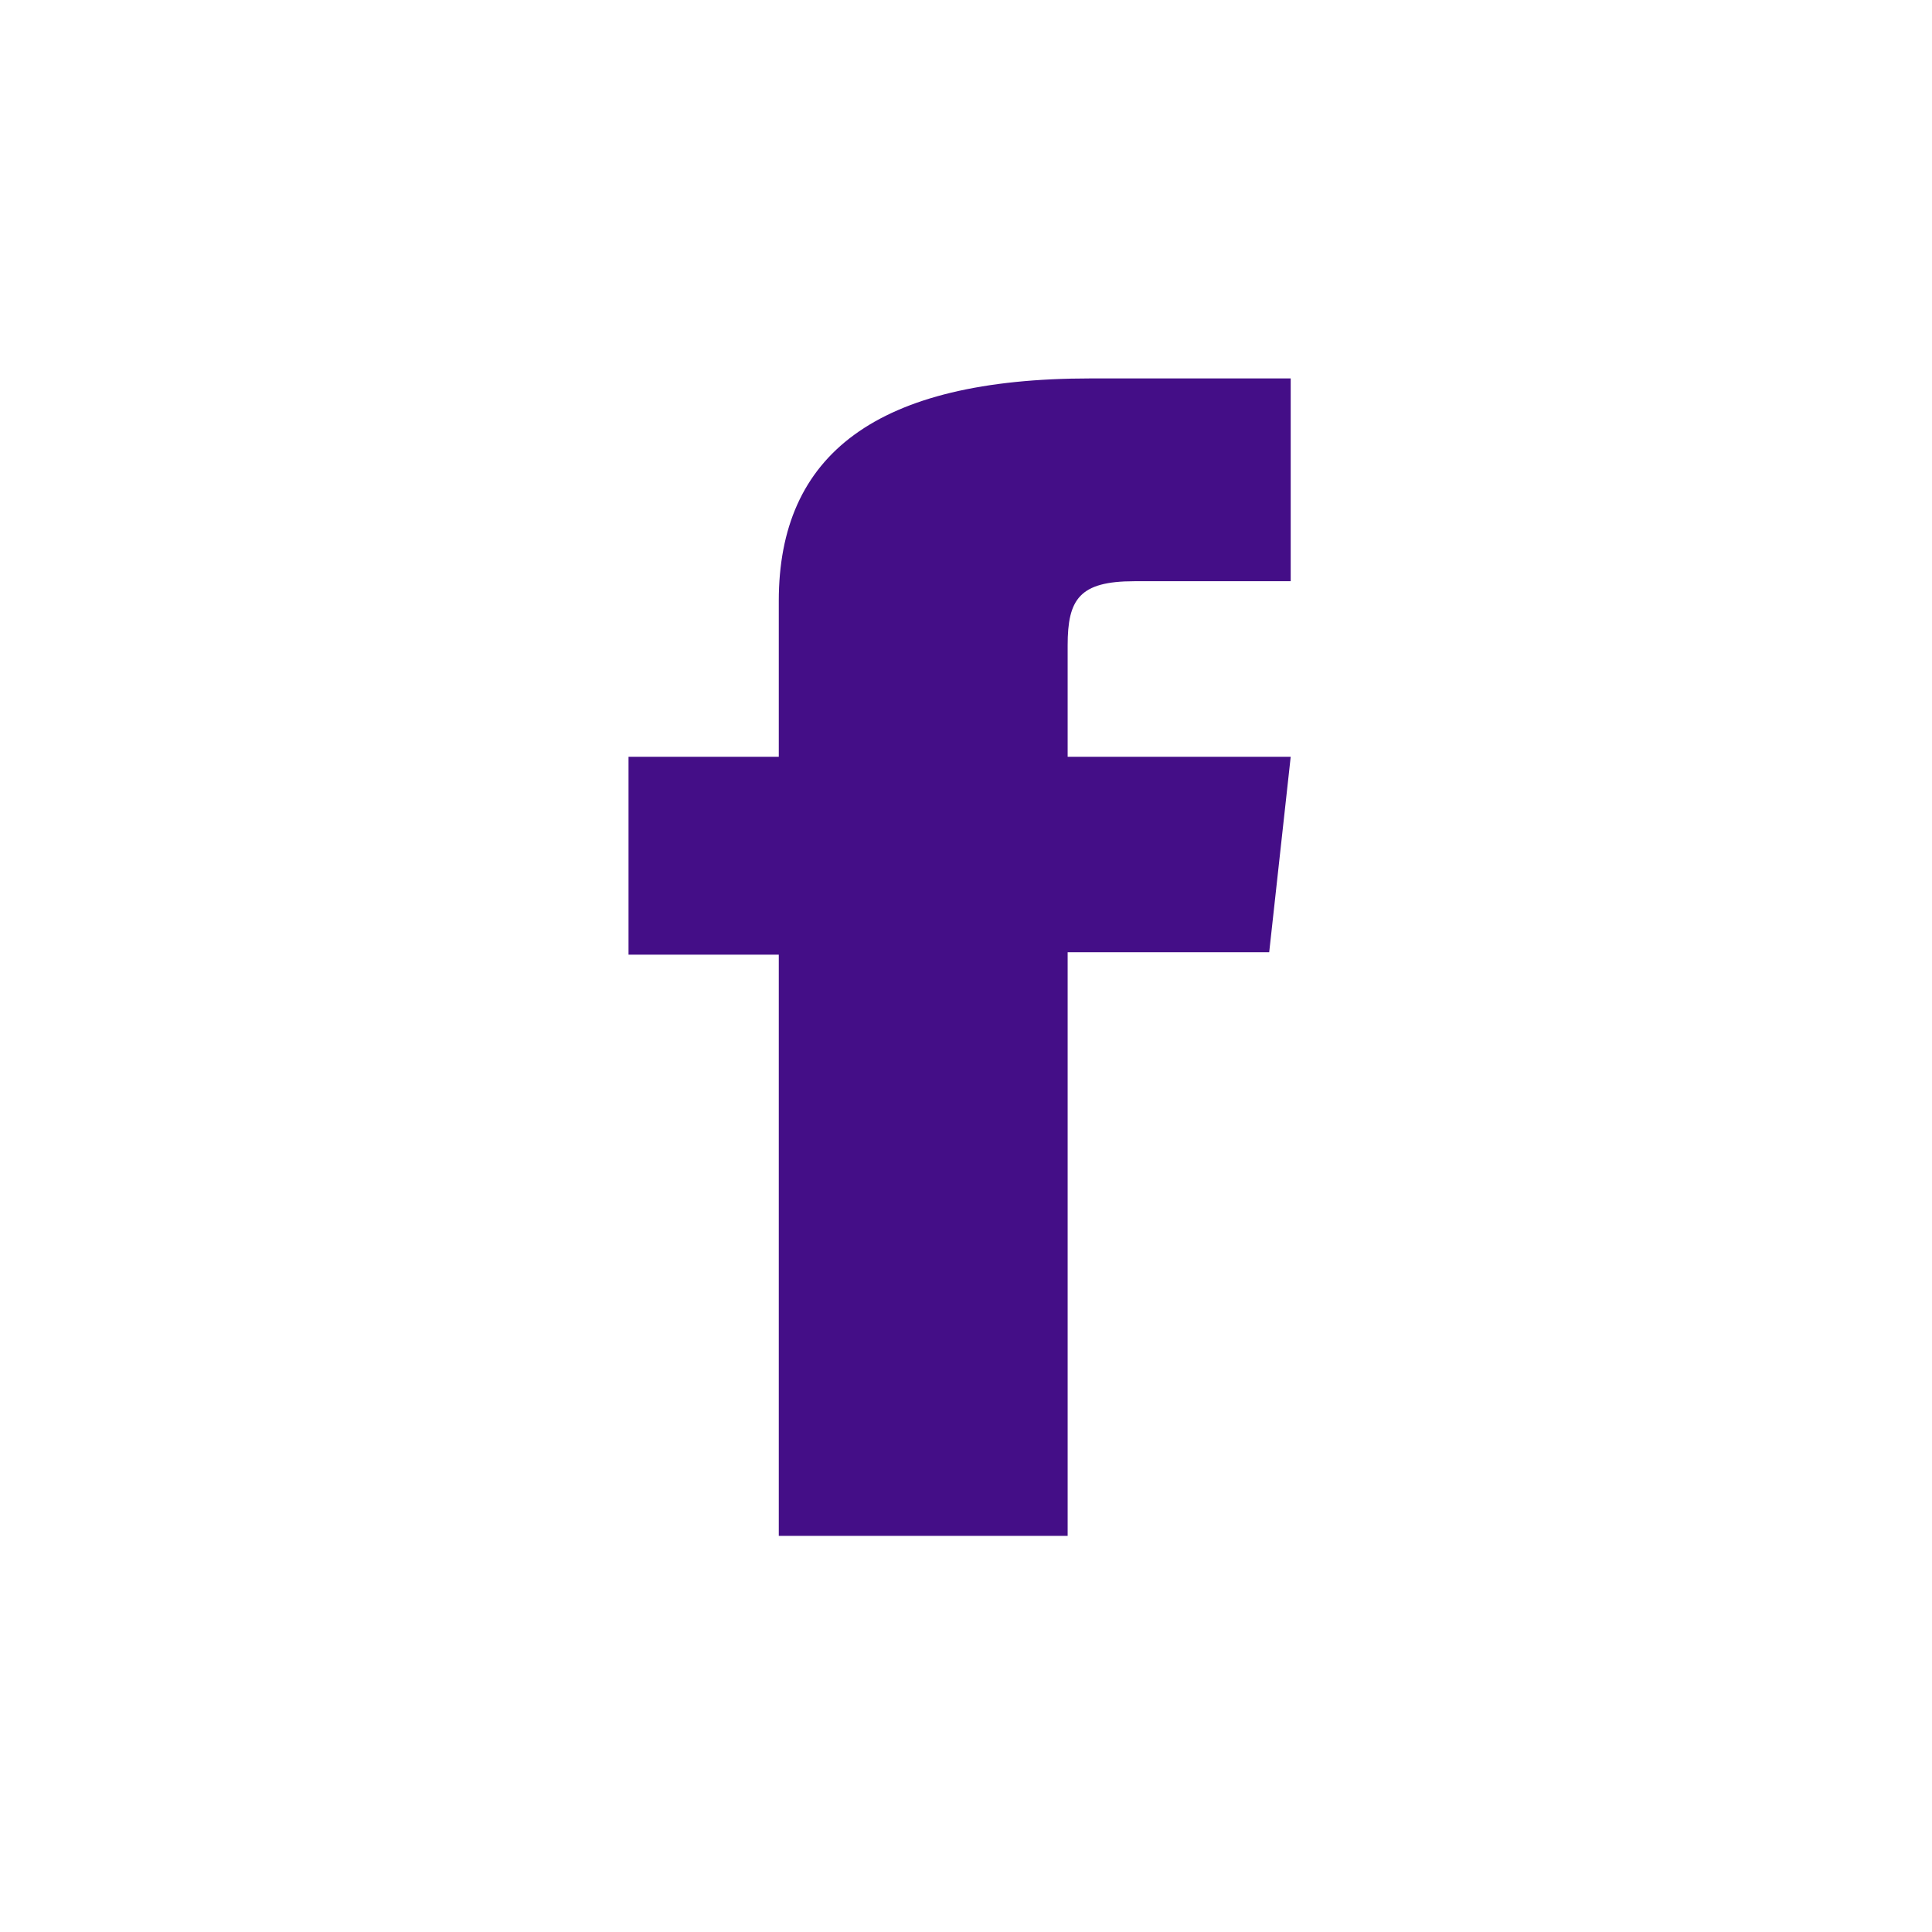 <svg width="31" height="31" viewBox="0 0 31 31" fill="none" xmlns="http://www.w3.org/2000/svg">
    <path d="M12.496 24.644H17.131V15.279H20.365L20.71 12.143H17.131V10.357C17.131 9.618 17.316 9.326 18.201 9.326H20.71V6.072H17.5C14.052 6.072 12.496 7.297 12.496 9.643V12.143H10.085V15.318H12.496V24.644L12.496 24.644Z" fill="#440E87"/>
</svg>
